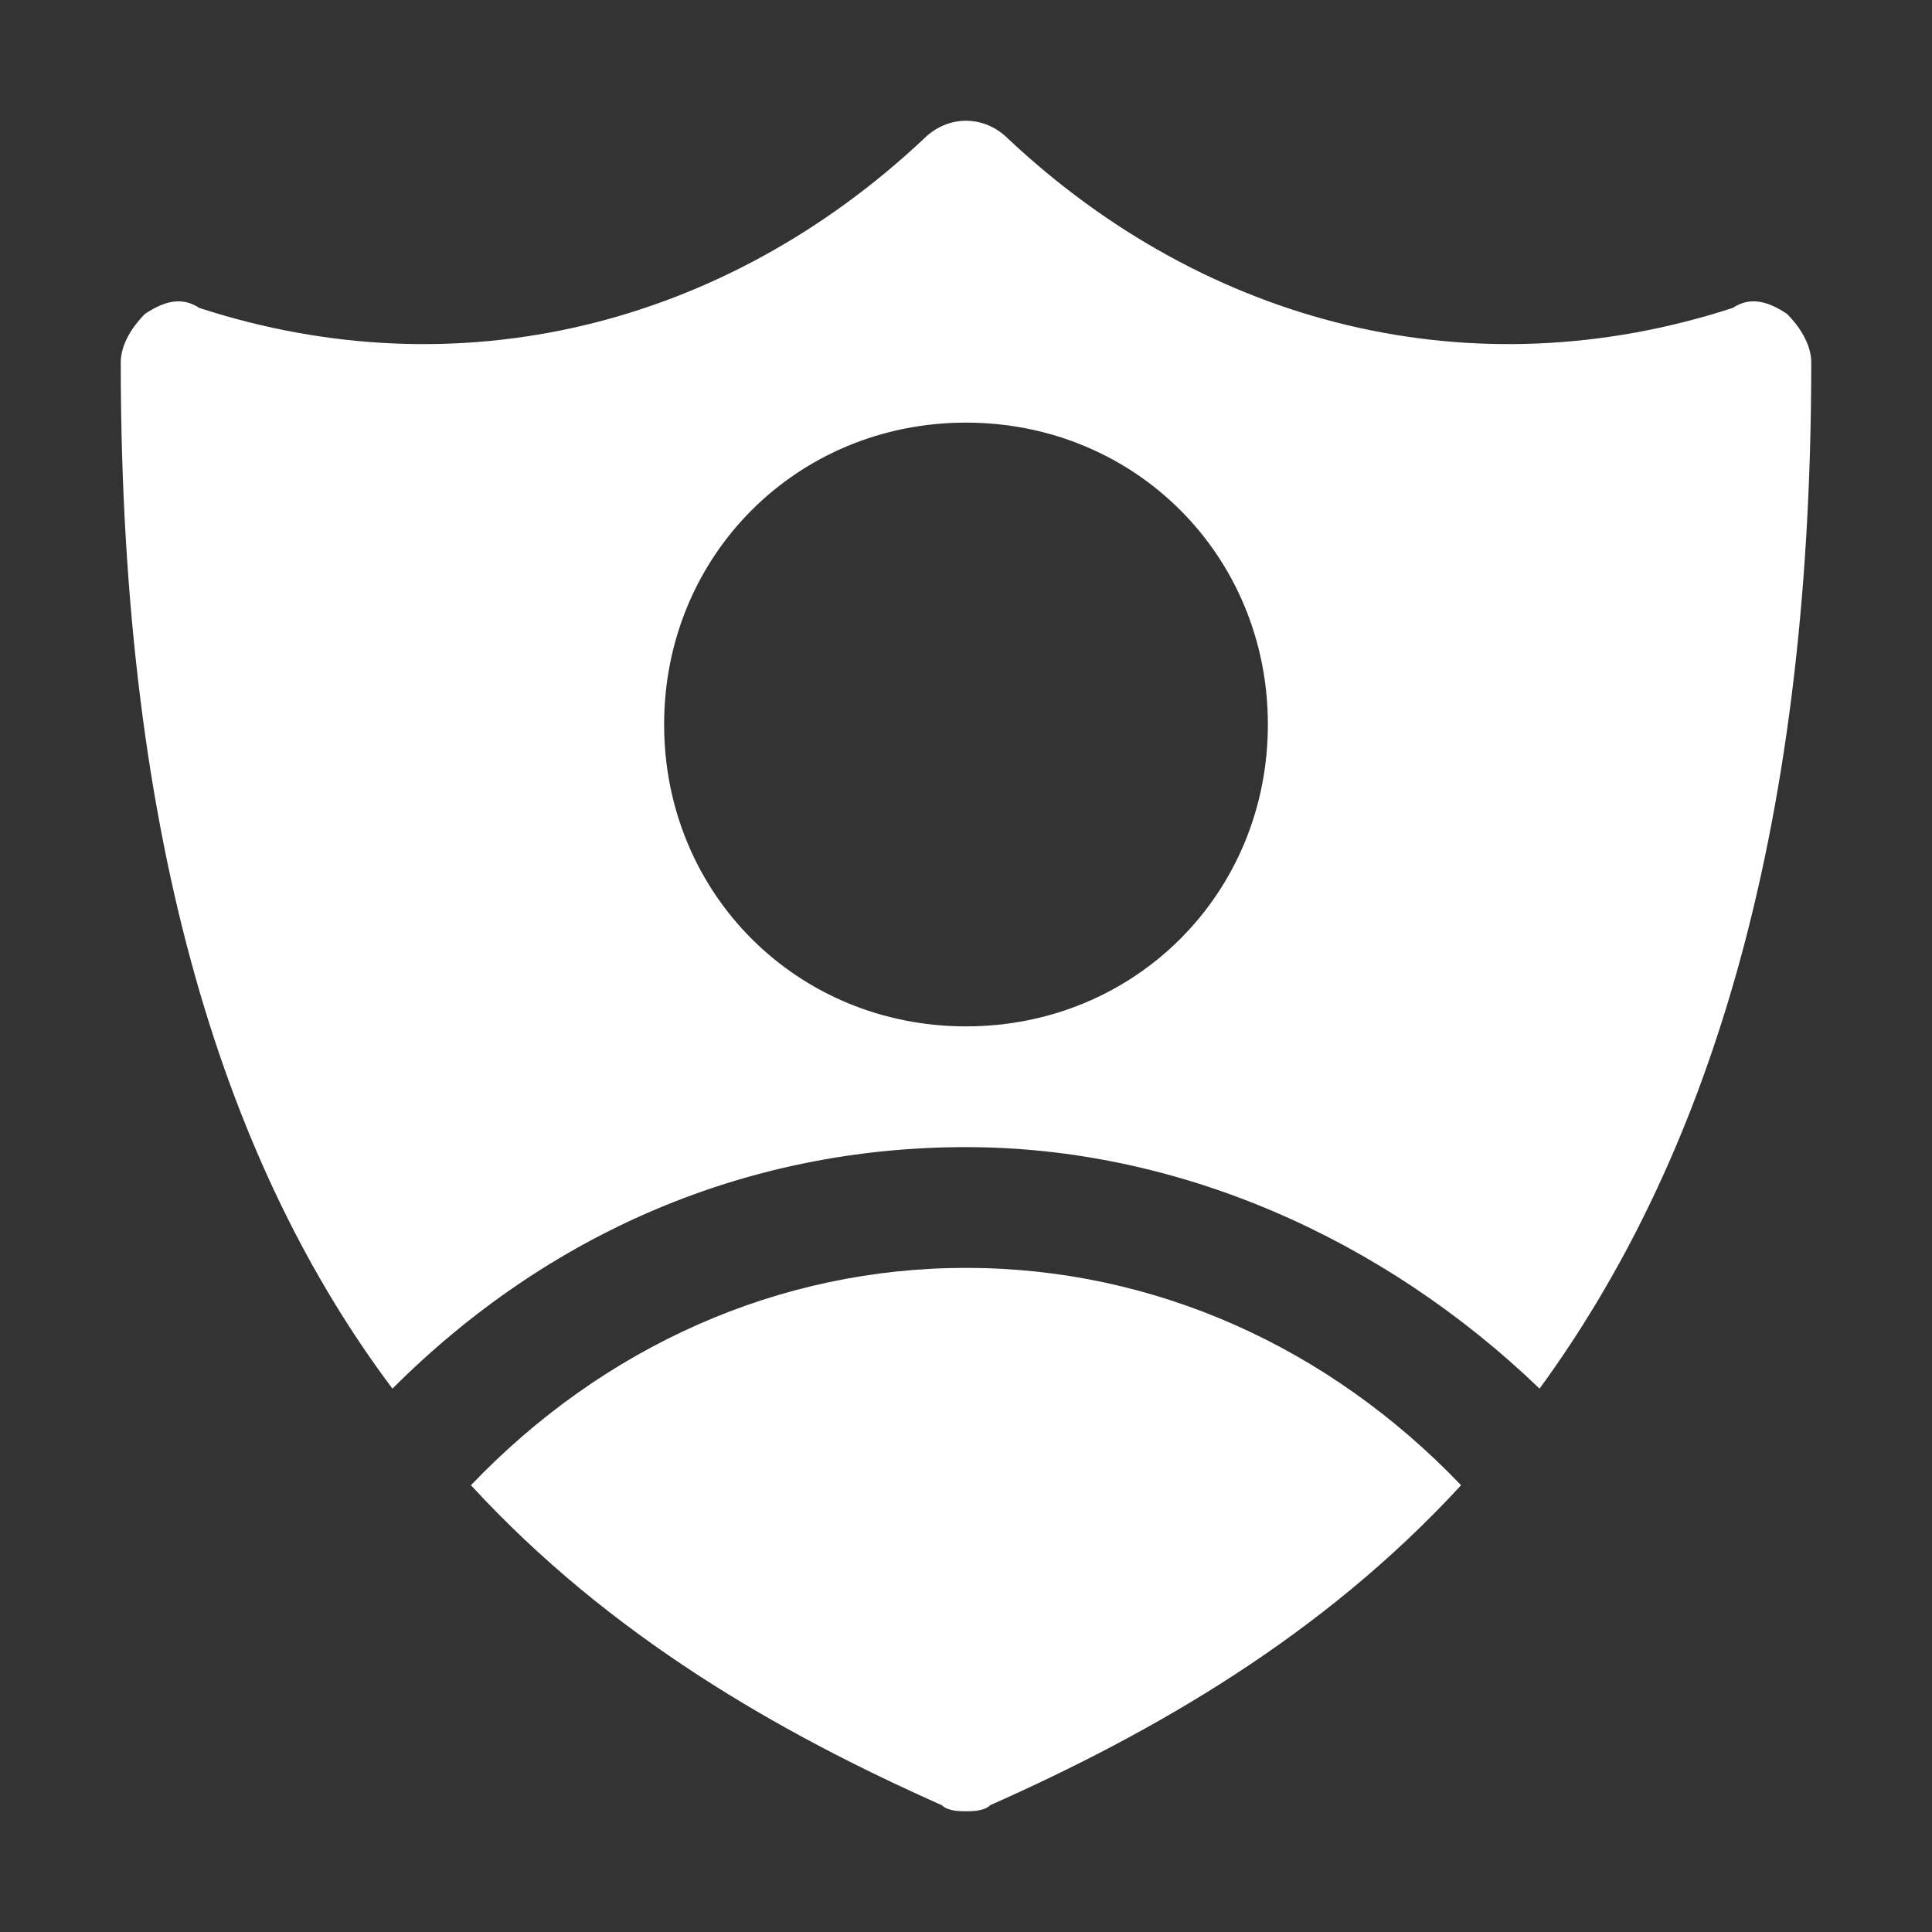 <?xml version="1.0" encoding="UTF-8"?>
<svg xmlns="http://www.w3.org/2000/svg" xmlns:xlink="http://www.w3.org/1999/xlink" fill="#ffffff" height="800px" width="800px" version="1.1" id="Icons" viewBox="0 0 32 32" xml:space="preserve">
<rect x="0" y="0" width="32" height="32" fill="#333333" stroke="none"/>
<path d="M16,21c-3.1,0-6,1.3-8.2,3.6c2.3,2.5,5.1,4.1,7.8,5.3C15.7,30,15.9,30,16,30s0.3,0,0.4-0.1c2.7-1.2,5.5-2.8,7.8-5.3  C22,22.3,19.1,21,16,21z"></path>
<path d="M29.6,5.2C29.3,5,29,4.9,28.7,5.1c-4.3,1.4-8.7,0.3-12-2.8c-0.4-0.4-1-0.4-1.4,0c-3.3,3.1-7.7,4.2-12,2.8  C3,4.9,2.7,5,2.4,5.2C2.2,5.4,2,5.7,2,6c0,8.1,1.8,13.4,4.5,17c2.6-2.6,5.9-4,9.5-4c3.5,0,6.9,1.5,9.5,4c2.7-3.7,4.5-9,4.5-17  C30,5.7,29.8,5.4,29.6,5.2z M16,17c-2.8,0-5-2.2-5-5s2.2-5,5-5s5,2.2,5,5S18.8,17,16,17z"></path>
</svg>
